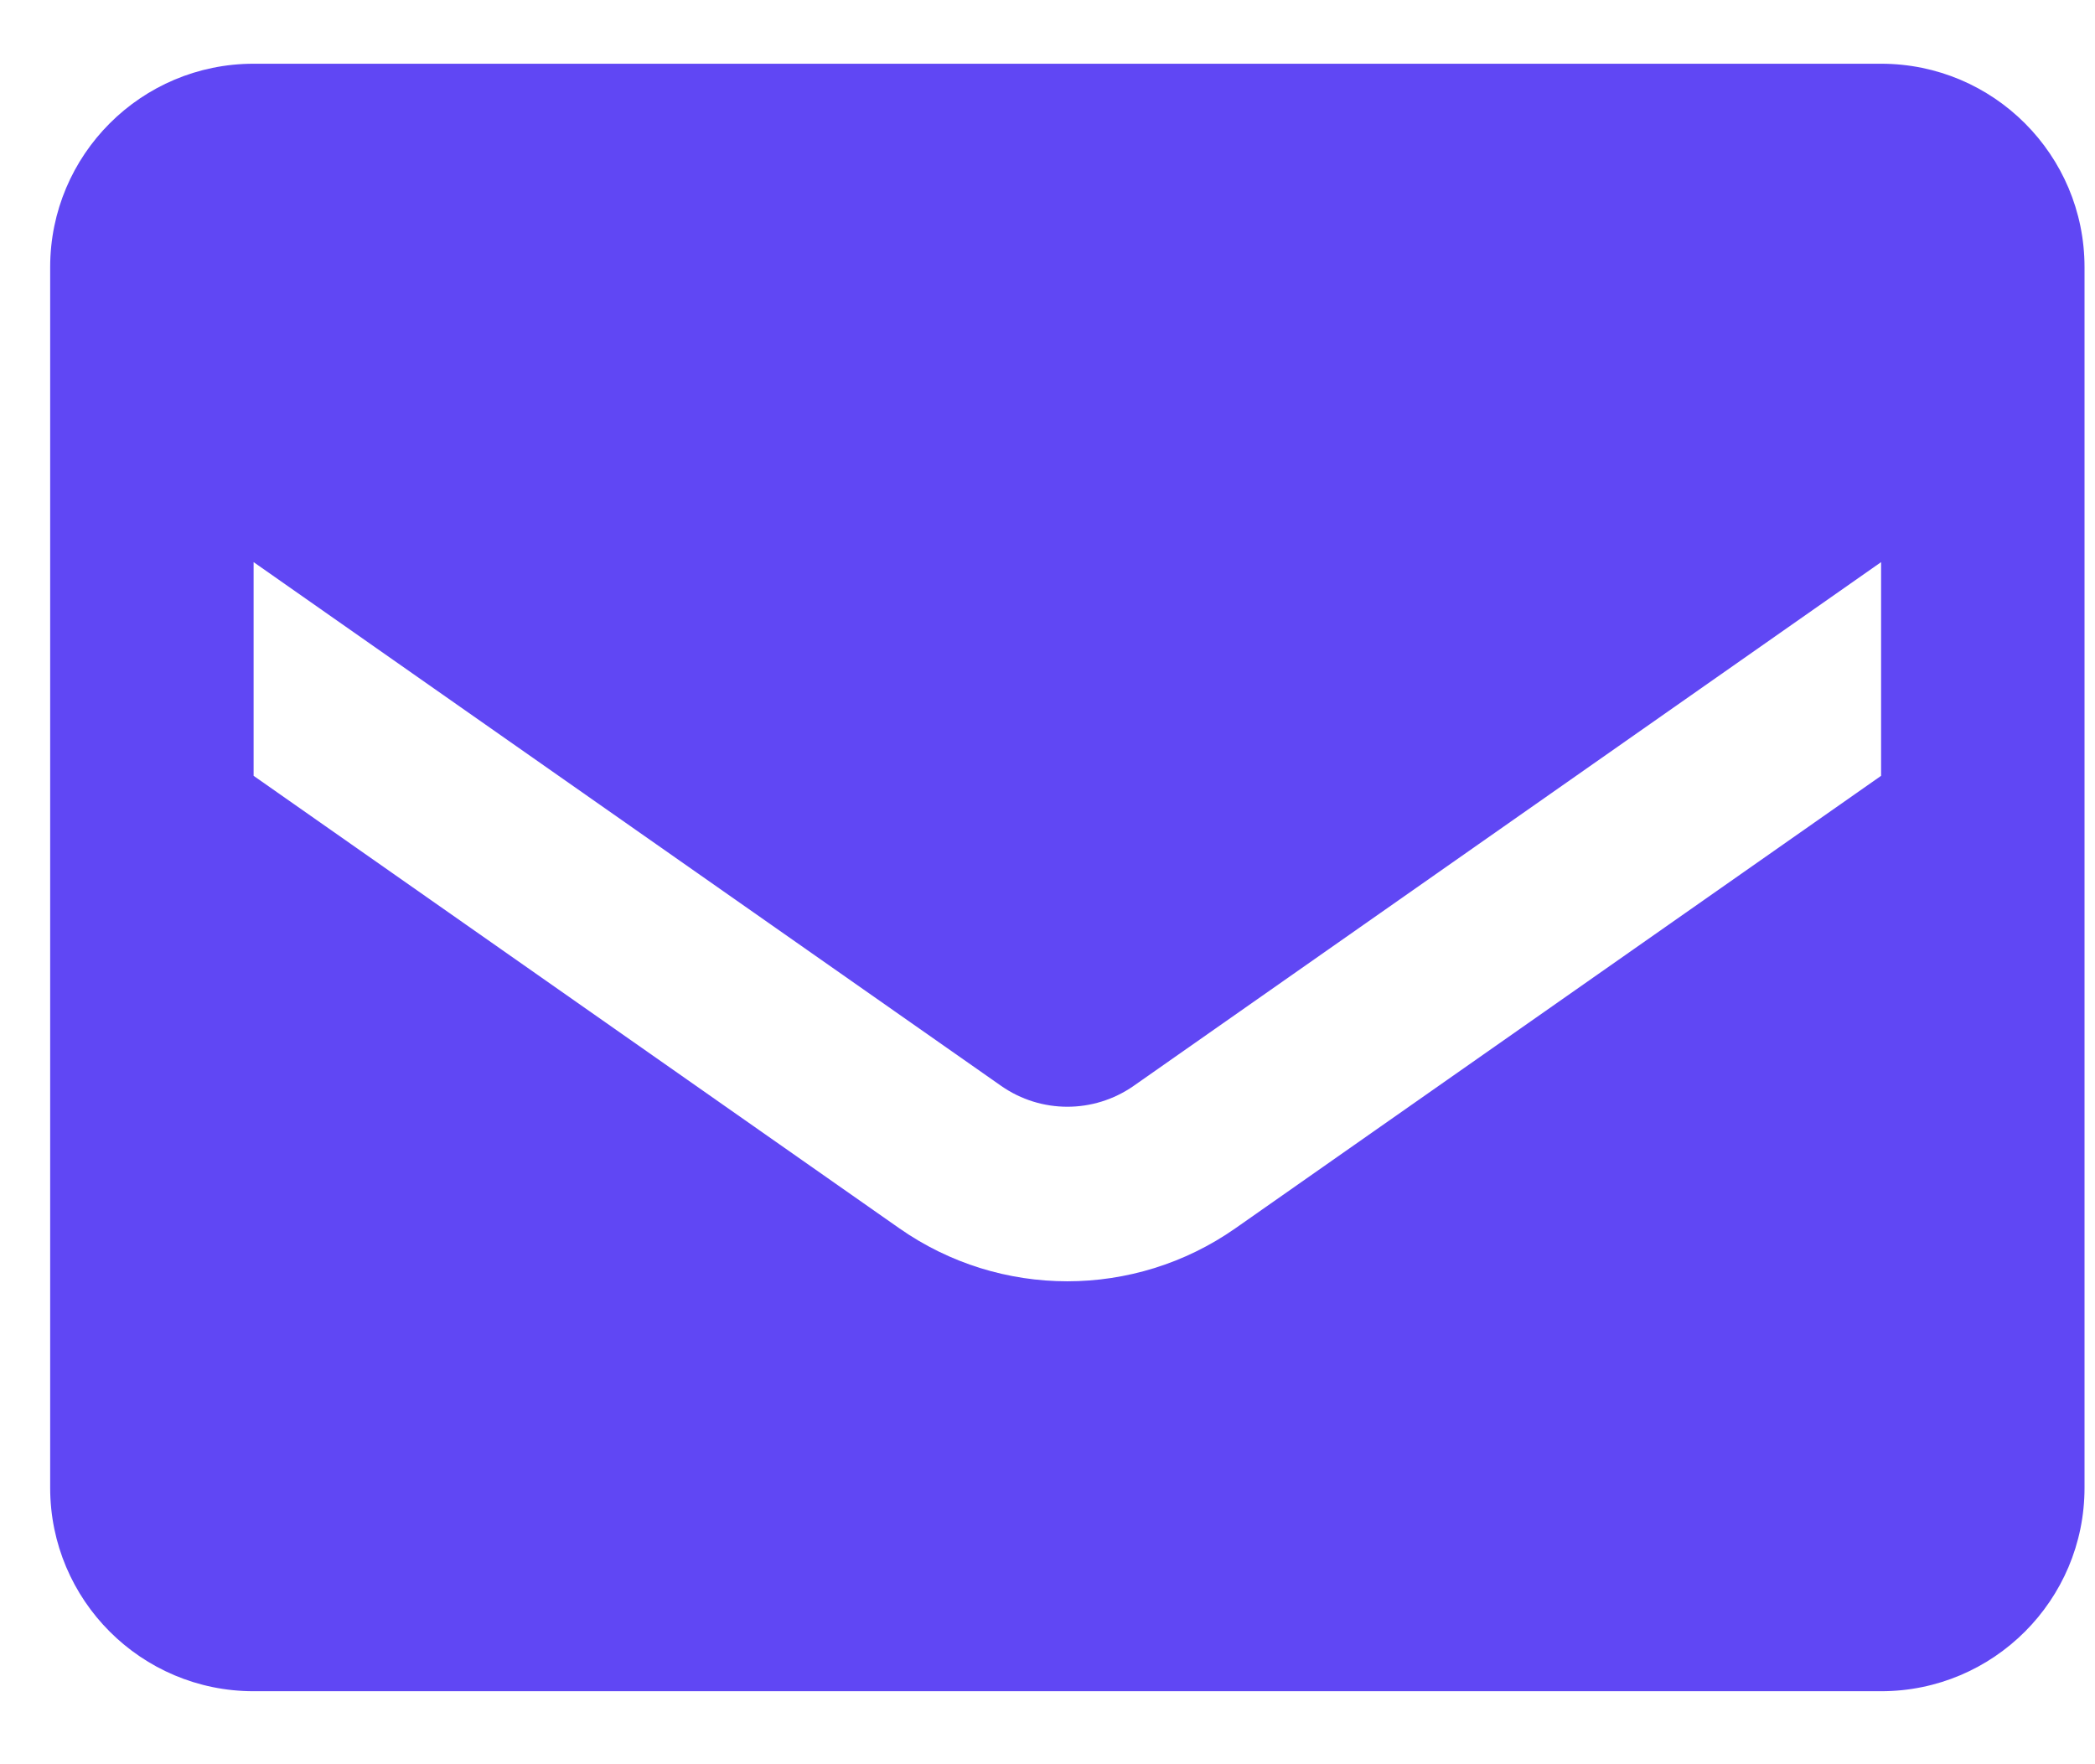 <svg width="19" height="16" viewBox="0 0 19 16" fill="none" xmlns="http://www.w3.org/2000/svg">
<path fill-rule="evenodd" clip-rule="evenodd" d="M2.3 0.578H17.06C18.079 0.578 18.905 1.404 18.905 2.423V13.493C18.905 14.512 18.079 15.338 17.06 15.338H2.3C1.281 15.338 0.455 14.512 0.455 13.493V2.423C0.455 1.404 1.281 0.578 2.3 0.578ZM11.202 11.141L17.06 7.036V5.098L10.28 9.849C9.919 10.1 9.441 10.1 9.081 9.849L2.3 5.098V7.036L8.158 11.141C9.072 11.78 10.288 11.78 11.202 11.141Z" fill="#6047F4"/>
</svg>
